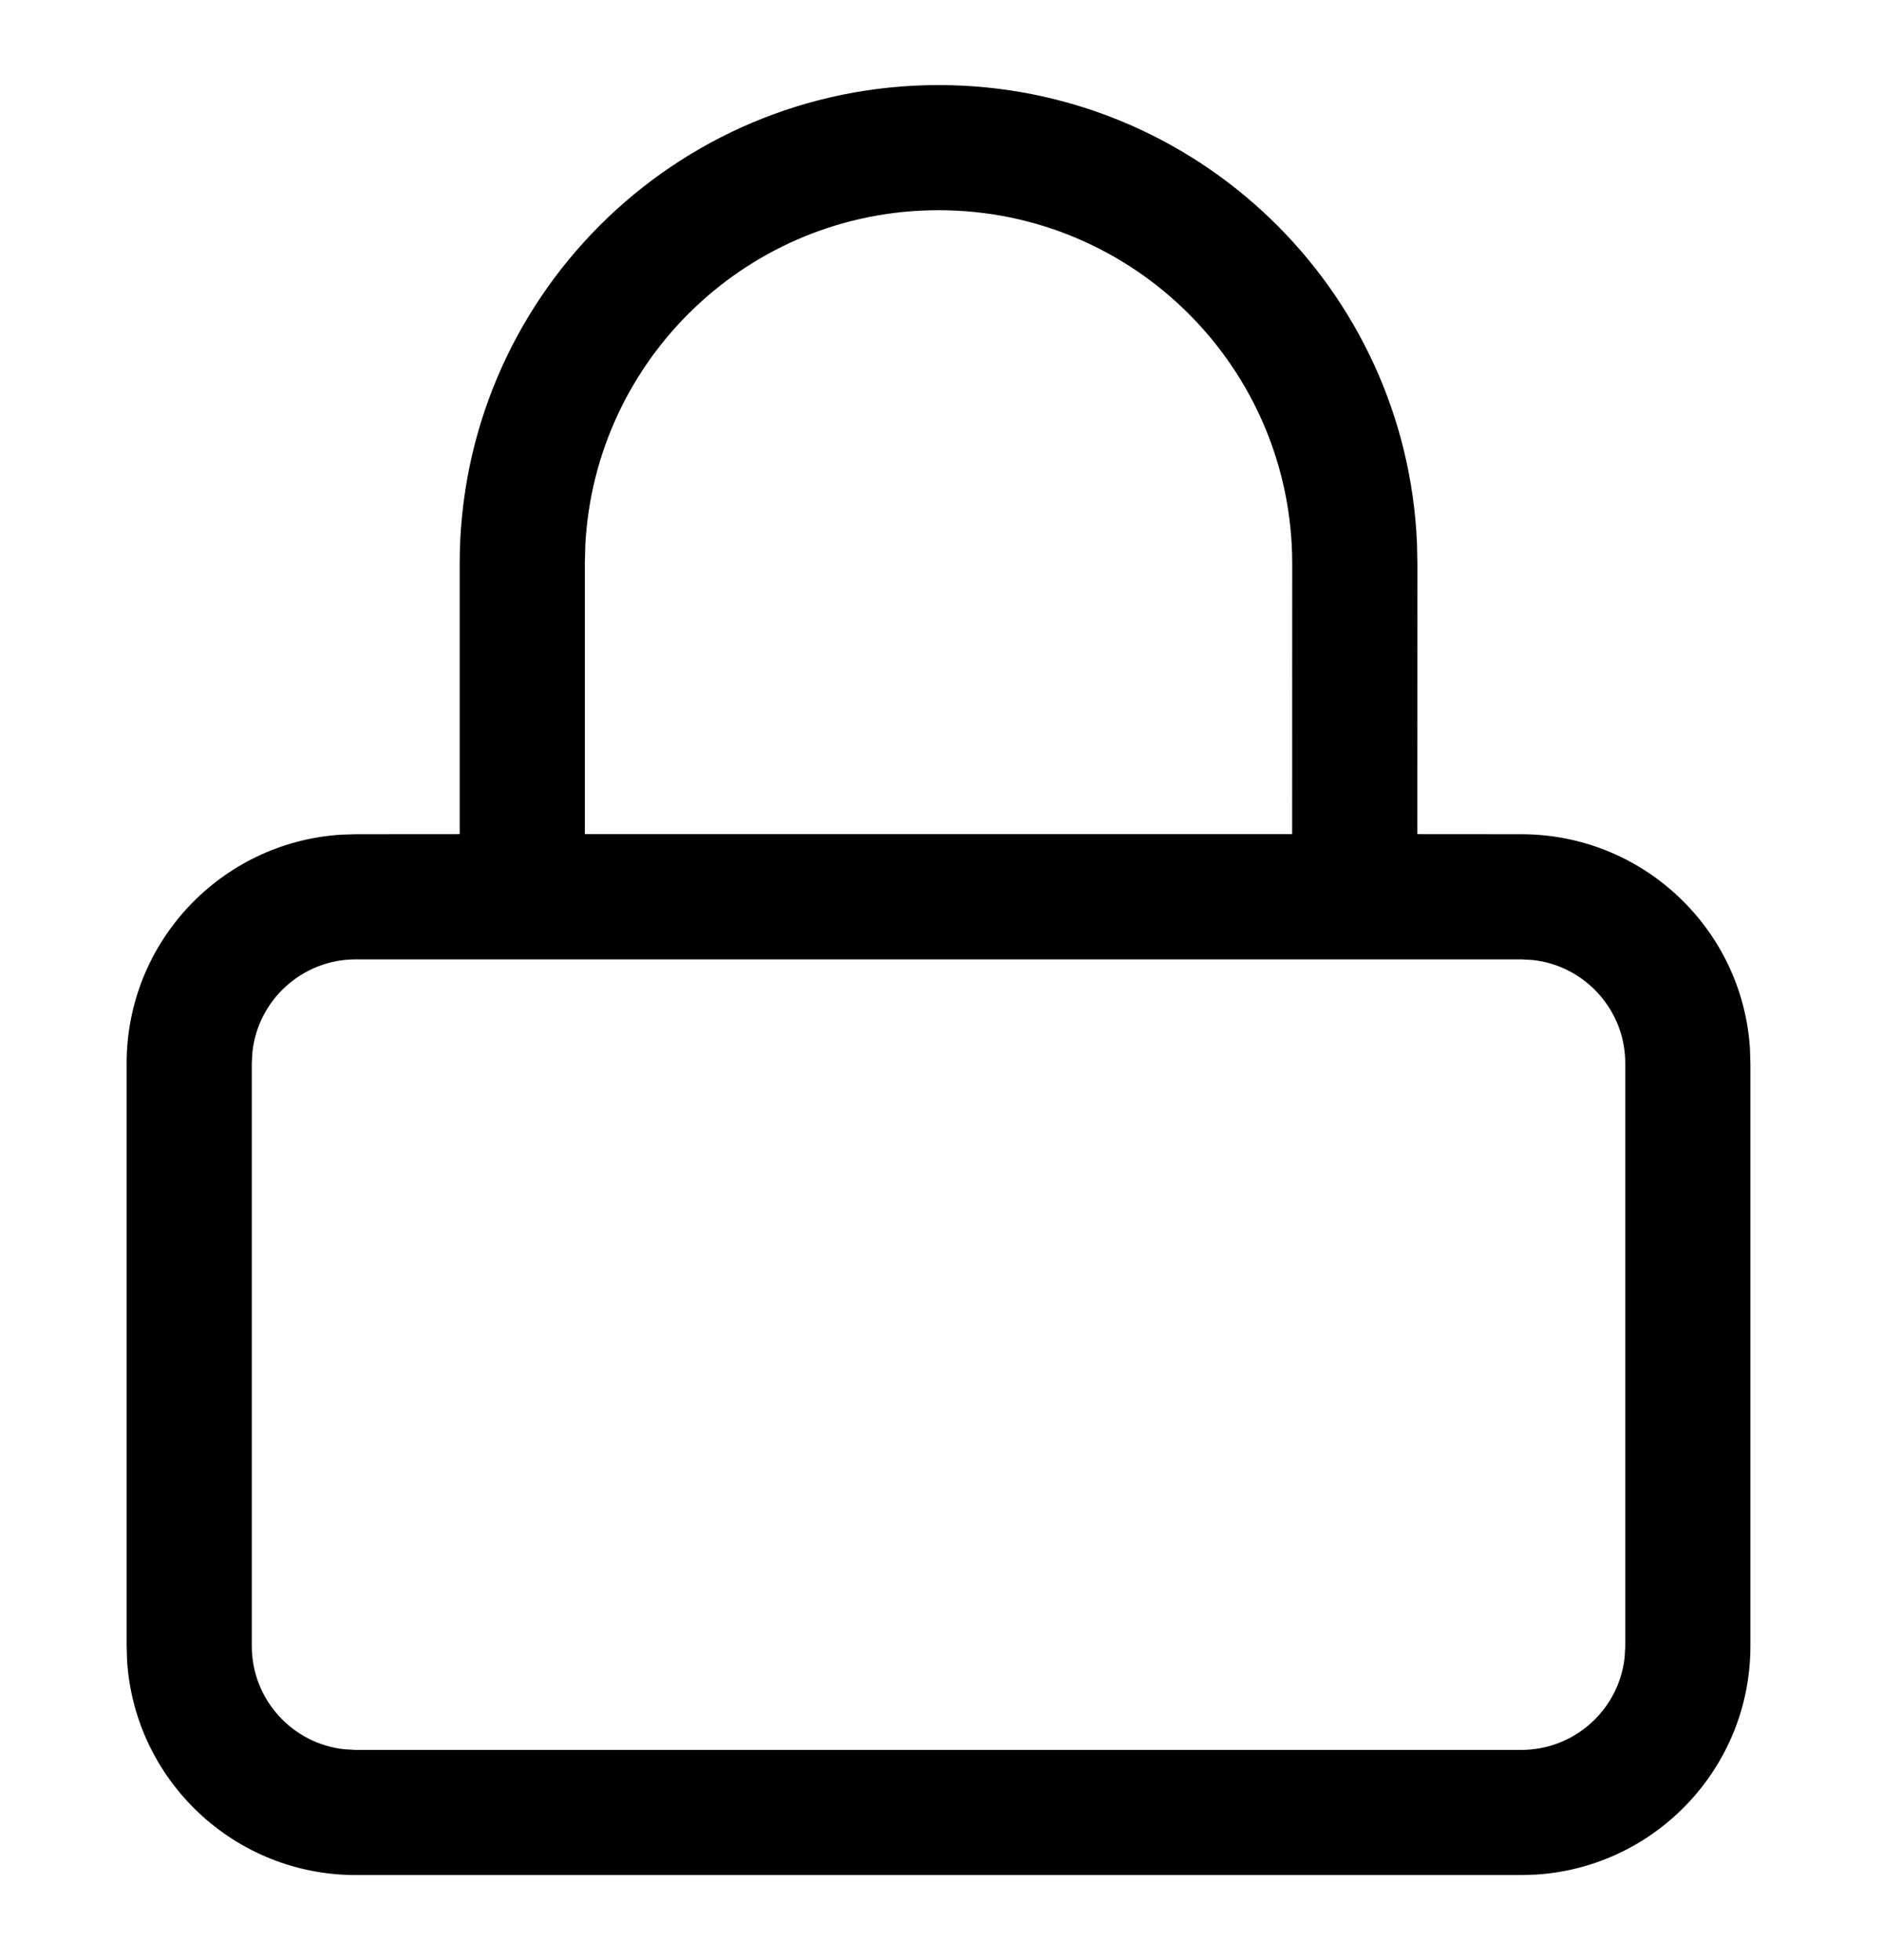 <svg width="24" height="25" viewBox="0 0 24 25" fill="none" xmlns="http://www.w3.org/2000/svg">
<path fill-rule="evenodd" clip-rule="evenodd" d="M11.969 1.085C15.255 1.085 17.934 3.681 18.07 6.933L18.075 7.191L18.074 10.639L19.4 10.64C20.949 10.64 22.217 11.846 22.316 13.37L22.322 13.562V20.994C22.322 22.542 21.116 23.81 19.592 23.909L19.4 23.915H4.537C2.988 23.915 1.72 22.709 1.621 21.186L1.615 20.994V13.562C1.615 12.013 2.821 10.745 4.345 10.646L4.537 10.64L5.862 10.639L5.862 7.191C5.862 3.819 8.596 1.085 11.969 1.085ZM19.4 12.236H4.537C3.854 12.236 3.291 12.753 3.219 13.417L3.211 13.562V20.994C3.211 21.677 3.728 22.239 4.392 22.311L4.537 22.319H19.4C20.084 22.319 20.646 21.802 20.718 21.138L20.726 20.994V13.562C20.726 12.879 20.209 12.316 19.545 12.244L19.4 12.236ZM7.464 6.952C7.589 4.572 9.558 2.681 11.969 2.681C14.46 2.681 16.479 4.7 16.479 7.191L16.478 10.639H7.458L7.458 7.191L7.464 6.952Z" fill="black"/>
</svg>
